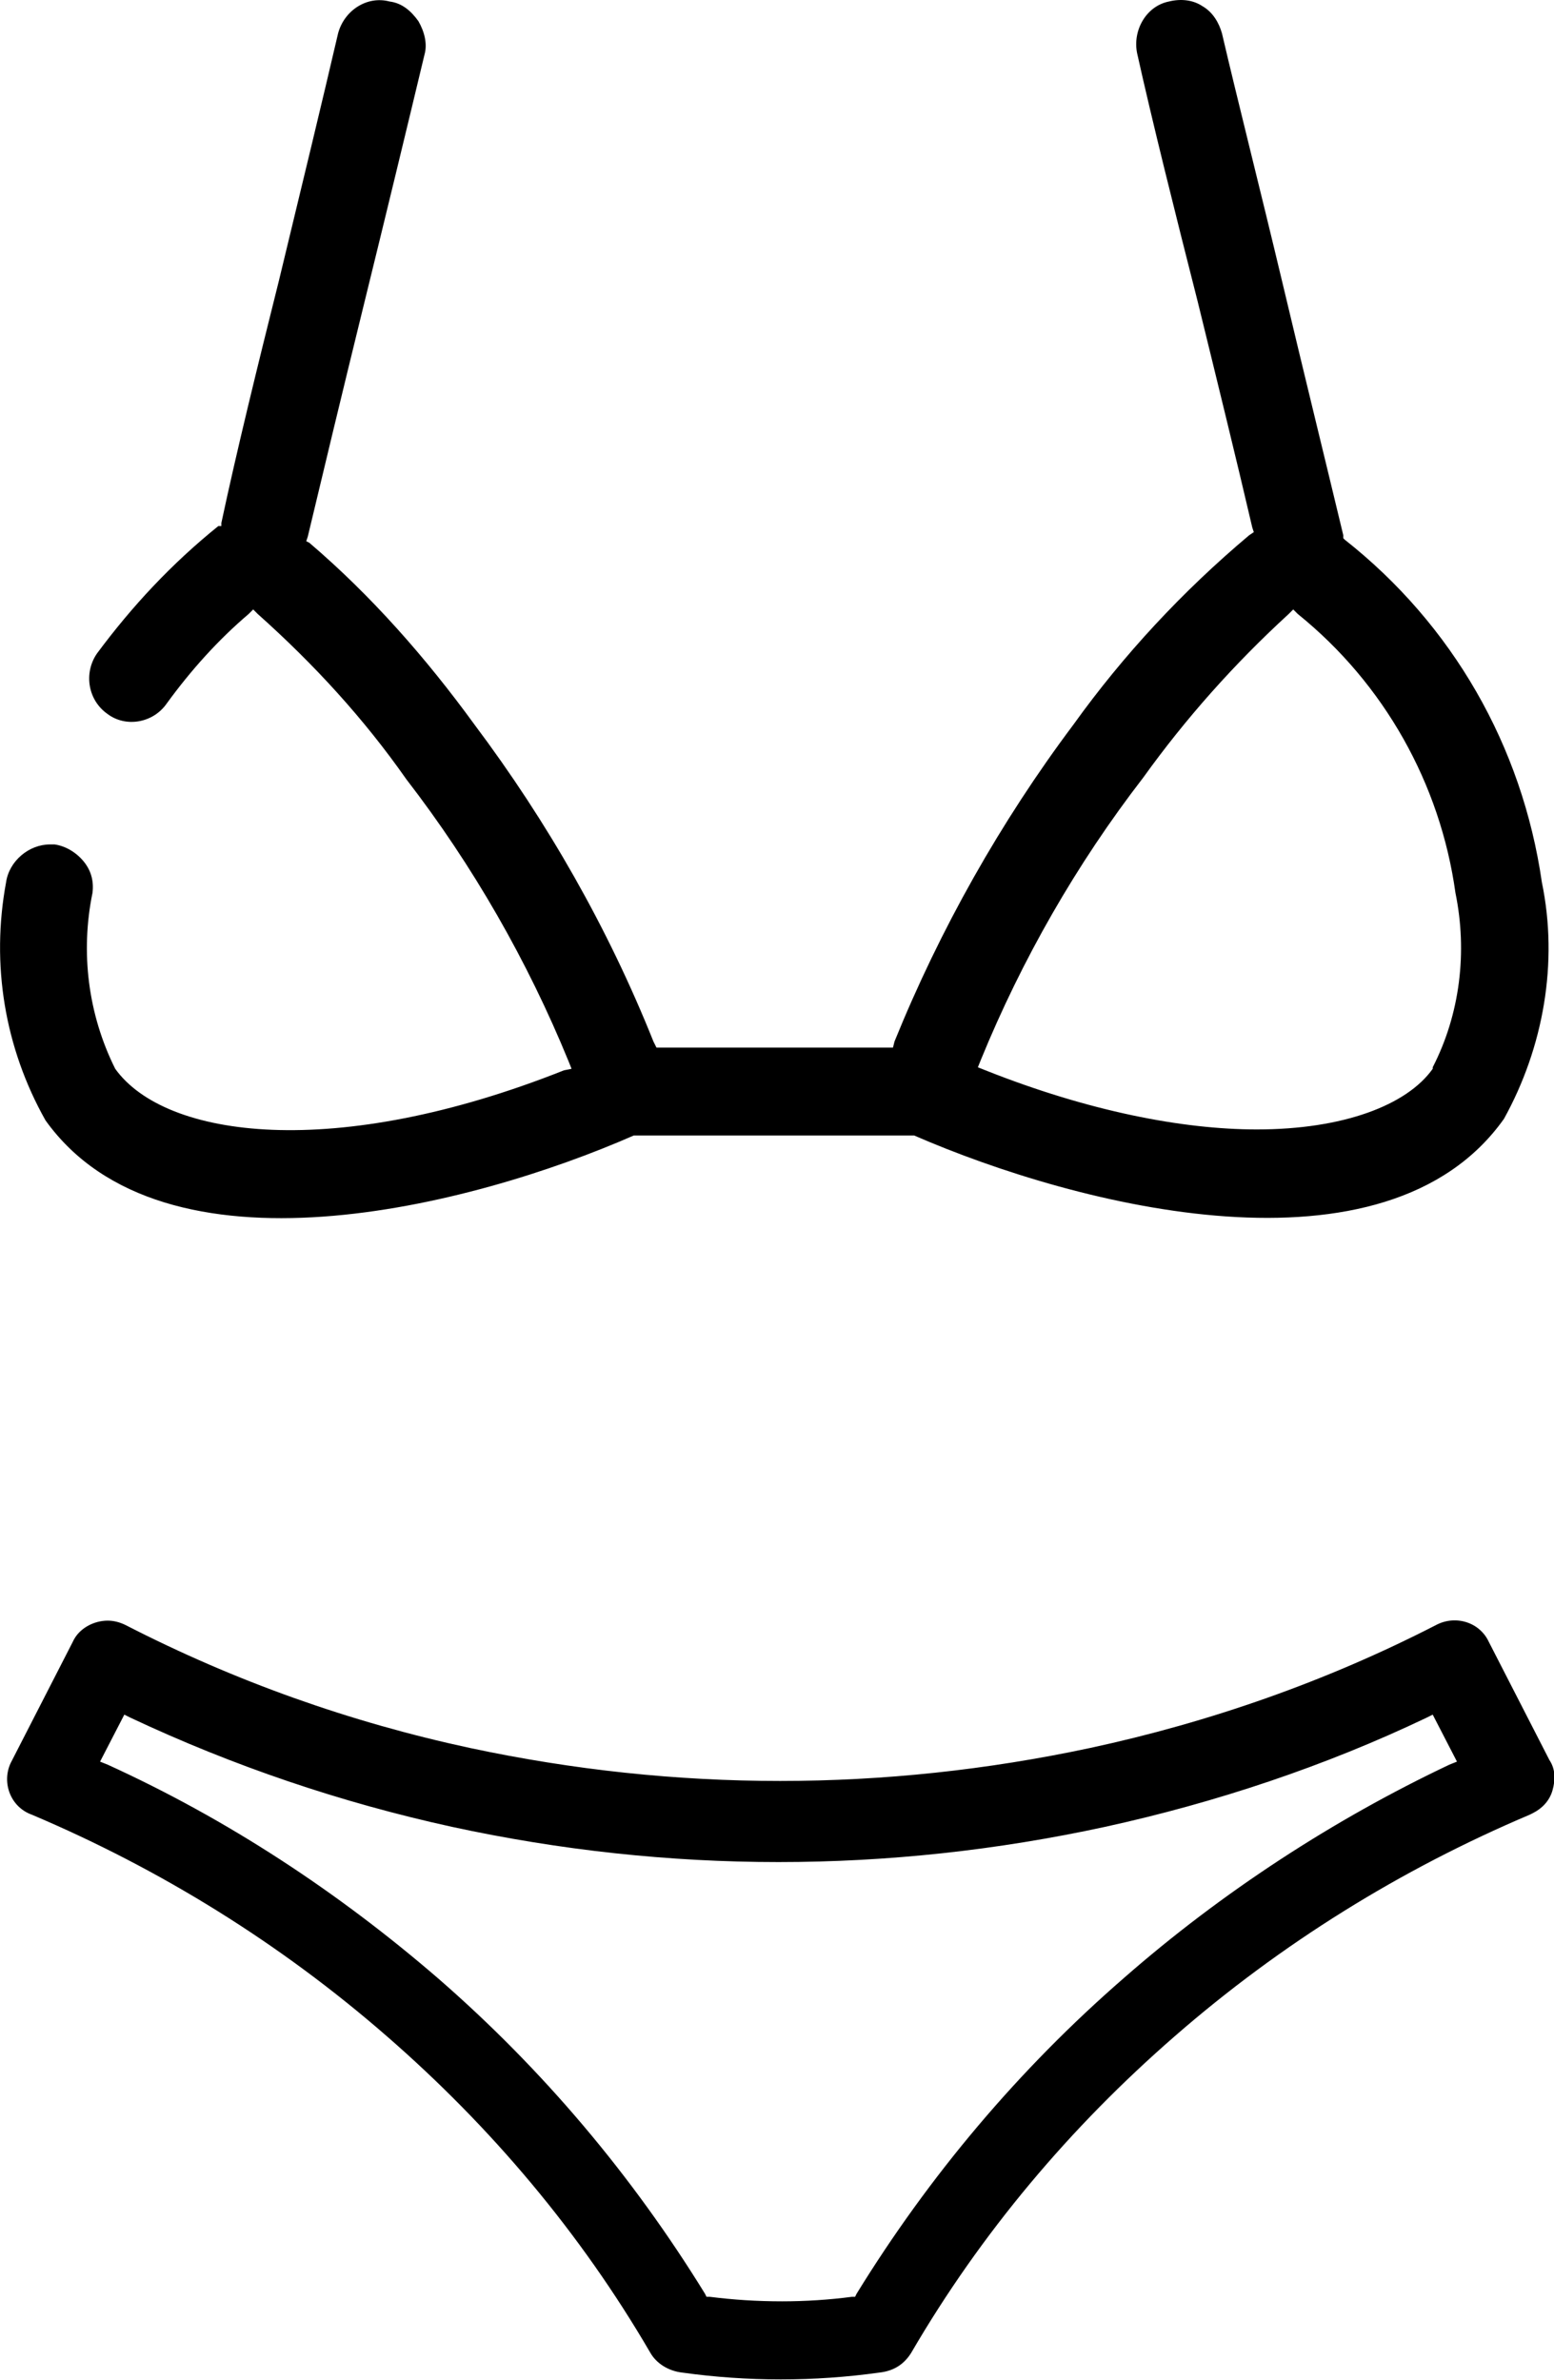 <?xml version="1.0" encoding="utf-8"?>
<!-- Generator: Adobe Illustrator 26.0.3, SVG Export Plug-In . SVG Version: 6.00 Build 0)  -->
<svg version="1.1" id="final" xmlns="http://www.w3.org/2000/svg" xmlns:xlink="http://www.w3.org/1999/xlink" x="0px" y="0px"
	 viewBox="0 0 10.25 15.7" style="enable-background:new 0 0 10.25 15.7;" xml:space="preserve">
<style type="text/css">
	.st0{fill-rule:evenodd;clip-rule:evenodd;}
</style>
<g>
	<path d="M5.8,15.65c0.09-0.01,0.16-0.05,0.21-0.13c0.46-0.79,1.05-1.49,1.74-2.09c0.7-0.61,1.49-1.1,2.34-1.46l0.02-0.01
		c0.06-0.03,0.11-0.08,0.13-0.15c0.02-0.07,0.02-0.14-0.02-0.2l-0.4-0.78c-0.06-0.13-0.22-0.18-0.35-0.11
		c-0.72,0.37-1.49,0.64-2.28,0.81c-1.36,0.29-2.73,0.29-4.09,0c-0.79-0.17-1.55-0.44-2.27-0.81c-0.04-0.02-0.08-0.03-0.12-0.03
		c-0.09,0-0.19,0.05-0.23,0.14l-0.41,0.8c-0.06,0.13,0,0.29,0.14,0.34c0.85,0.36,1.64,0.85,2.34,1.46c0.69,0.6,1.28,1.3,1.74,2.09
		c0.04,0.07,0.12,0.12,0.21,0.13l0,0C4.93,15.71,5.37,15.71,5.8,15.65z M4.68,15.15l-0.02,0l-0.01-0.02
		c-0.48-0.78-1.07-1.48-1.76-2.08C2.23,12.48,1.5,12,0.71,11.64l-0.05-0.02l0.16-0.31l0.04,0.02c0.68,0.32,1.39,0.56,2.12,0.72
		c1.43,0.31,2.88,0.31,4.31,0c0.73-0.16,1.45-0.4,2.12-0.72l0.04-0.02l0.16,0.31l-0.05,0.02C8.8,12,8.06,12.48,7.41,13.05
		c-0.69,0.6-1.28,1.3-1.76,2.08l-0.01,0.02l-0.02,0c-0.15,0.02-0.31,0.03-0.46,0.03C4.99,15.18,4.84,15.17,4.68,15.15z"/>
	<path d="M9.92,7.38c0.26-0.47,0.36-1.03,0.25-1.56l0,0c-0.13-0.9-0.59-1.7-1.3-2.26L8.86,3.55l0-0.02C8.75,3.07,8.6,2.46,8.46,1.87
		c-0.15-0.63-0.3-1.22-0.4-1.65C8.04,0.15,8,0.08,7.93,0.04C7.87,0,7.79-0.01,7.71,0.01C7.56,0.04,7.47,0.2,7.5,0.35
		C7.6,0.8,7.75,1.4,7.9,1.99c0.13,0.53,0.26,1.06,0.36,1.49l0.01,0.03L8.24,3.53C7.8,3.9,7.41,4.32,7.08,4.78
		C6.6,5.42,6.2,6.13,5.9,6.87L5.89,6.91H4.33L4.31,6.87c-0.3-0.75-0.7-1.45-1.18-2.09c-0.32-0.44-0.68-0.85-1.09-1.2L2.02,3.57
		l0.01-0.03c0.1-0.42,0.23-0.96,0.36-1.49c0.15-0.61,0.3-1.23,0.41-1.69c0.02-0.07,0-0.15-0.04-0.22C2.71,0.07,2.65,0.02,2.57,0.01
		C2.42-0.03,2.27,0.07,2.23,0.22c-0.1,0.43-0.24,1.01-0.39,1.63C1.7,2.41,1.56,2.98,1.46,3.45l0,0.02L1.44,3.47
		C1.13,3.72,0.87,4,0.64,4.31c-0.09,0.13-0.06,0.31,0.07,0.4C0.83,4.8,1.01,4.77,1.1,4.64c0.16-0.22,0.34-0.42,0.54-0.59l0.03-0.03
		l0.03,0.03C2.07,4.38,2.4,4.74,2.68,5.14c0.44,0.57,0.8,1.2,1.07,1.86l0.02,0.05L3.72,7.06c-1.51,0.6-2.63,0.45-2.96-0.01
		C0.58,6.69,0.53,6.28,0.61,5.89C0.62,5.81,0.6,5.74,0.55,5.68s-0.12-0.1-0.19-0.11c-0.01,0-0.02,0-0.03,0
		c-0.14,0-0.27,0.11-0.29,0.25c-0.1,0.54-0.01,1.09,0.26,1.57c0.78,1.09,2.81,0.57,3.88,0.1l0.02,0l1.83,0
		C7.11,7.96,9.14,8.48,9.92,7.38z M6.47,6.99C6.74,6.33,7.1,5.7,7.54,5.13c0.28-0.39,0.6-0.75,0.96-1.08l0.03-0.03l0.03,0.03
		C9.13,4.51,9.5,5.17,9.6,5.89c0.08,0.39,0.03,0.8-0.15,1.15l0,0.01c-0.17,0.24-0.59,0.4-1.16,0.4c-0.49,0-1.11-0.12-1.79-0.39
		L6.45,7.04L6.47,6.99z"/>
</g>
</svg>
